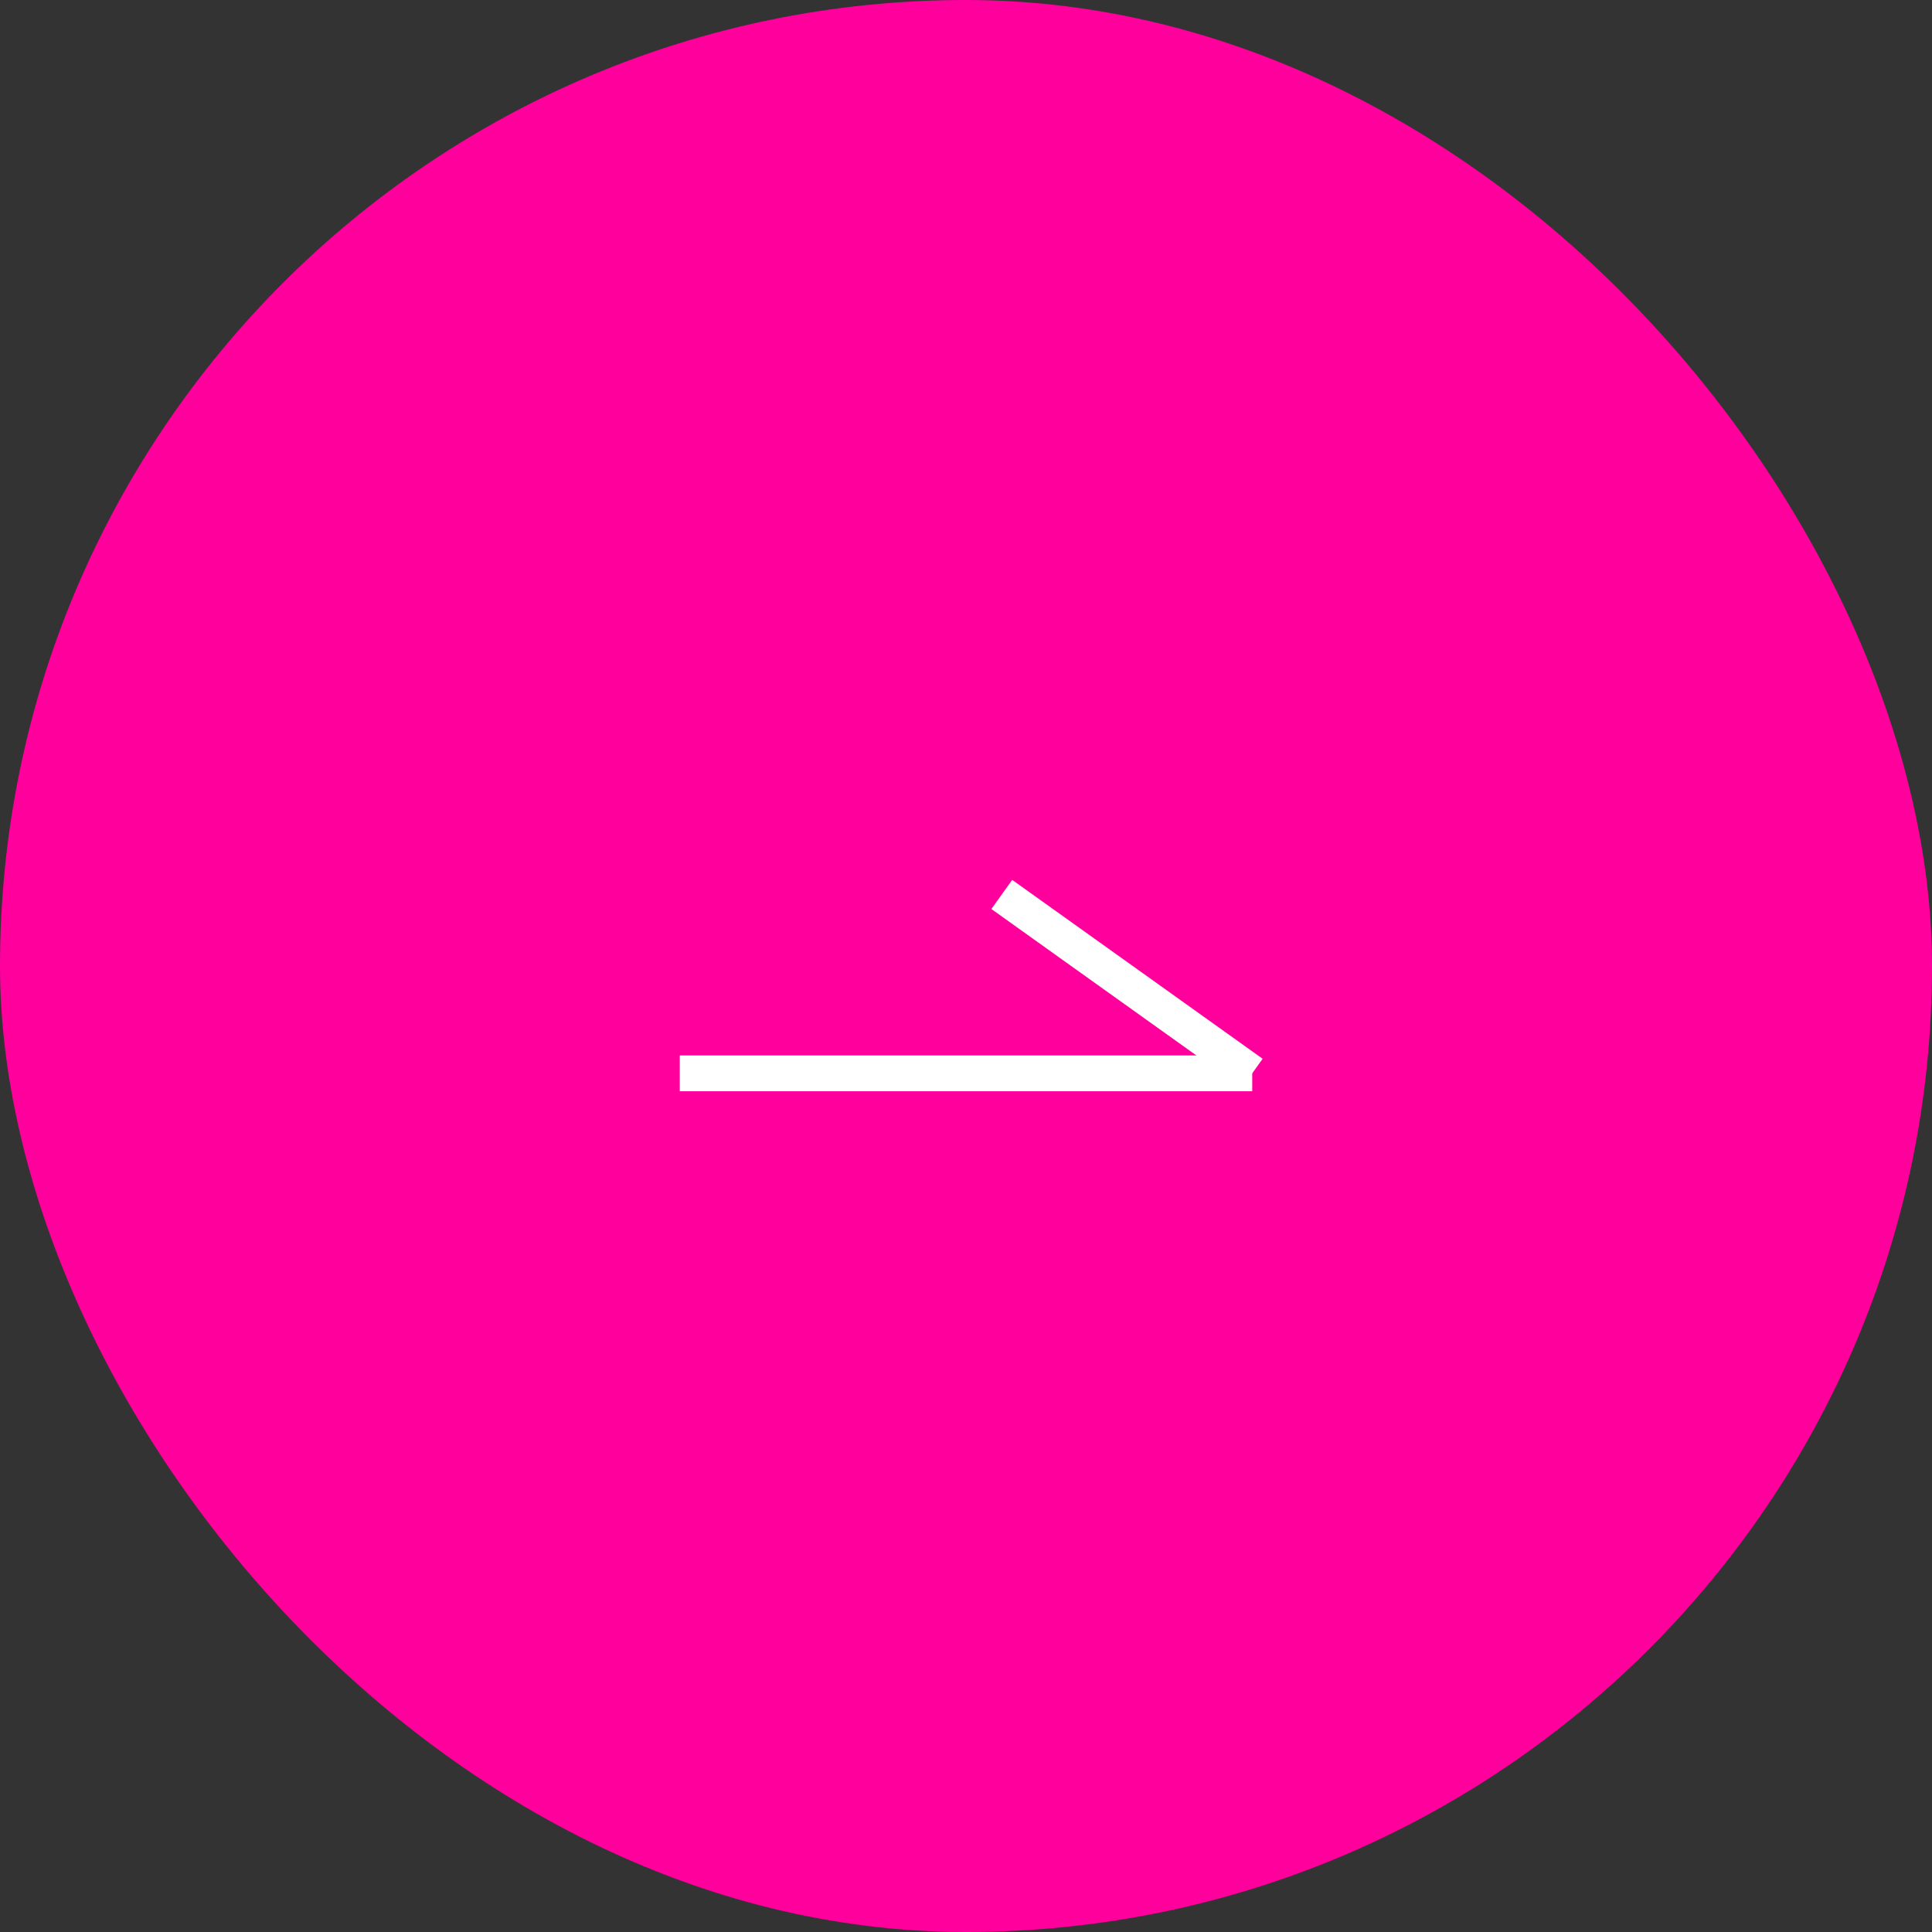 <svg xmlns="http://www.w3.org/2000/svg" width="54" height="54" viewBox="0 0 54 54">
  <rect x="0" y="0" width="54" height="54" fill="#333333" stroke="none"/>
  <g id="グループ_1568" data-name="グループ 1568" transform="translate(-305 -3194)">
    <rect id="長方形_2012" data-name="長方形 2012" width="54" height="54" rx="27" transform="translate(305 3194)" fill="#ff009d"/>
    <g id="グループ_1547" data-name="グループ 1547" transform="translate(-812.207 -2398)">
      <path id="線_1" data-name="線 1" d="M16,.5H0v-1H16Z" transform="translate(1136.207 5622)" fill="#fff"/>
      <path id="パス_53" data-name="パス 53" d="M0,0,7,5" transform="translate(1145.207 5617)" fill="#fff"/>
      <path id="パス_53_-_アウトライン" data-name="パス 53 - アウトライン" d="M6.709,5.407l-7-5L.291-.407l7,5Z" transform="translate(1145.207 5617)" fill="#fff"/>
    </g>
  </g>
</svg>
